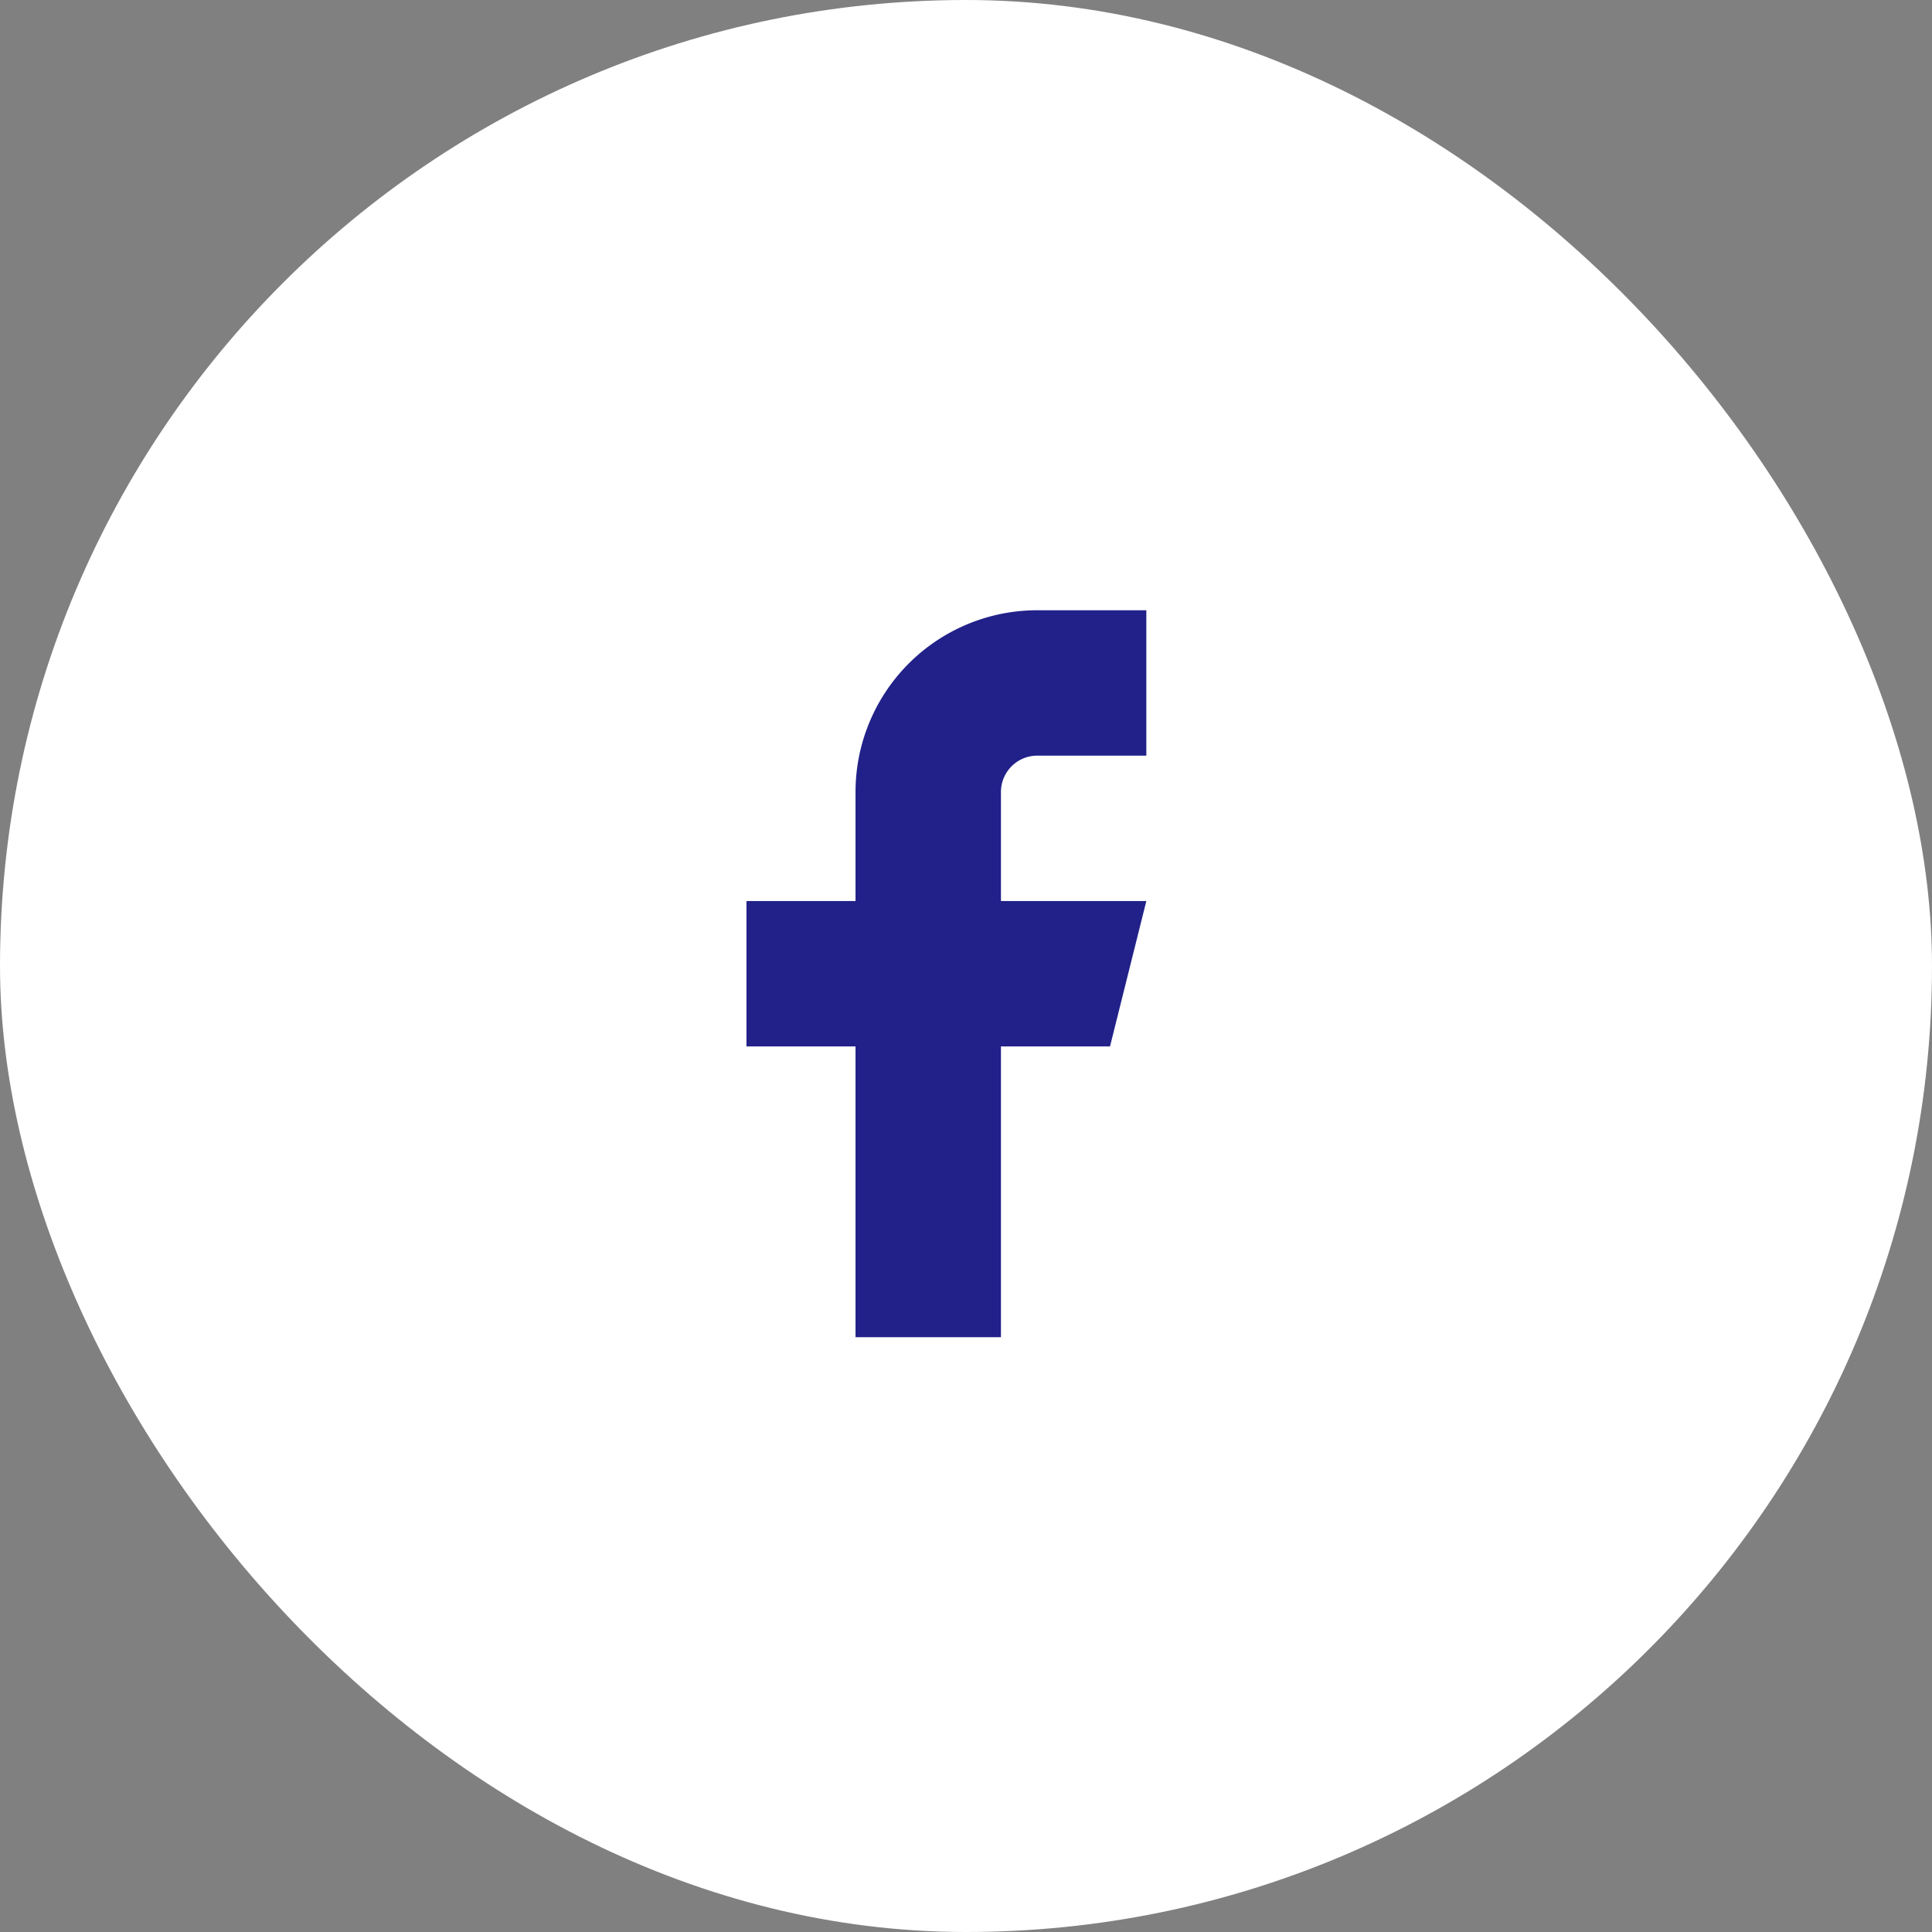 <svg xmlns="http://www.w3.org/2000/svg" width="44" height="44" viewBox="0 0 44 44">
  <rect x="0" y="0" width="44" height="44" fill="#808080" stroke="none"/>
  <g id="Group_65266" data-name="Group 65266" transform="translate(-196 -6065)">
    <rect id="Rectangle_28548" data-name="Rectangle 28548" width="44" height="44" rx="22" transform="translate(196 6065)" fill="#fff"/>
    <g id="Icon" transform="translate(213 6078.898)">
      <path id="Path" d="M14.94,1.667H12.457a4.14,4.14,0,0,0-4.14,4.139V8.29H5.833V11.6H8.317v6.623h3.312V11.6h2.484L14.94,8.29H11.629V5.806a.828.828,0,0,1,.828-.828H14.94Z" transform="translate(-5.833 -1.667)" fill="#212189"/>
    </g>
  </g>
</svg>
